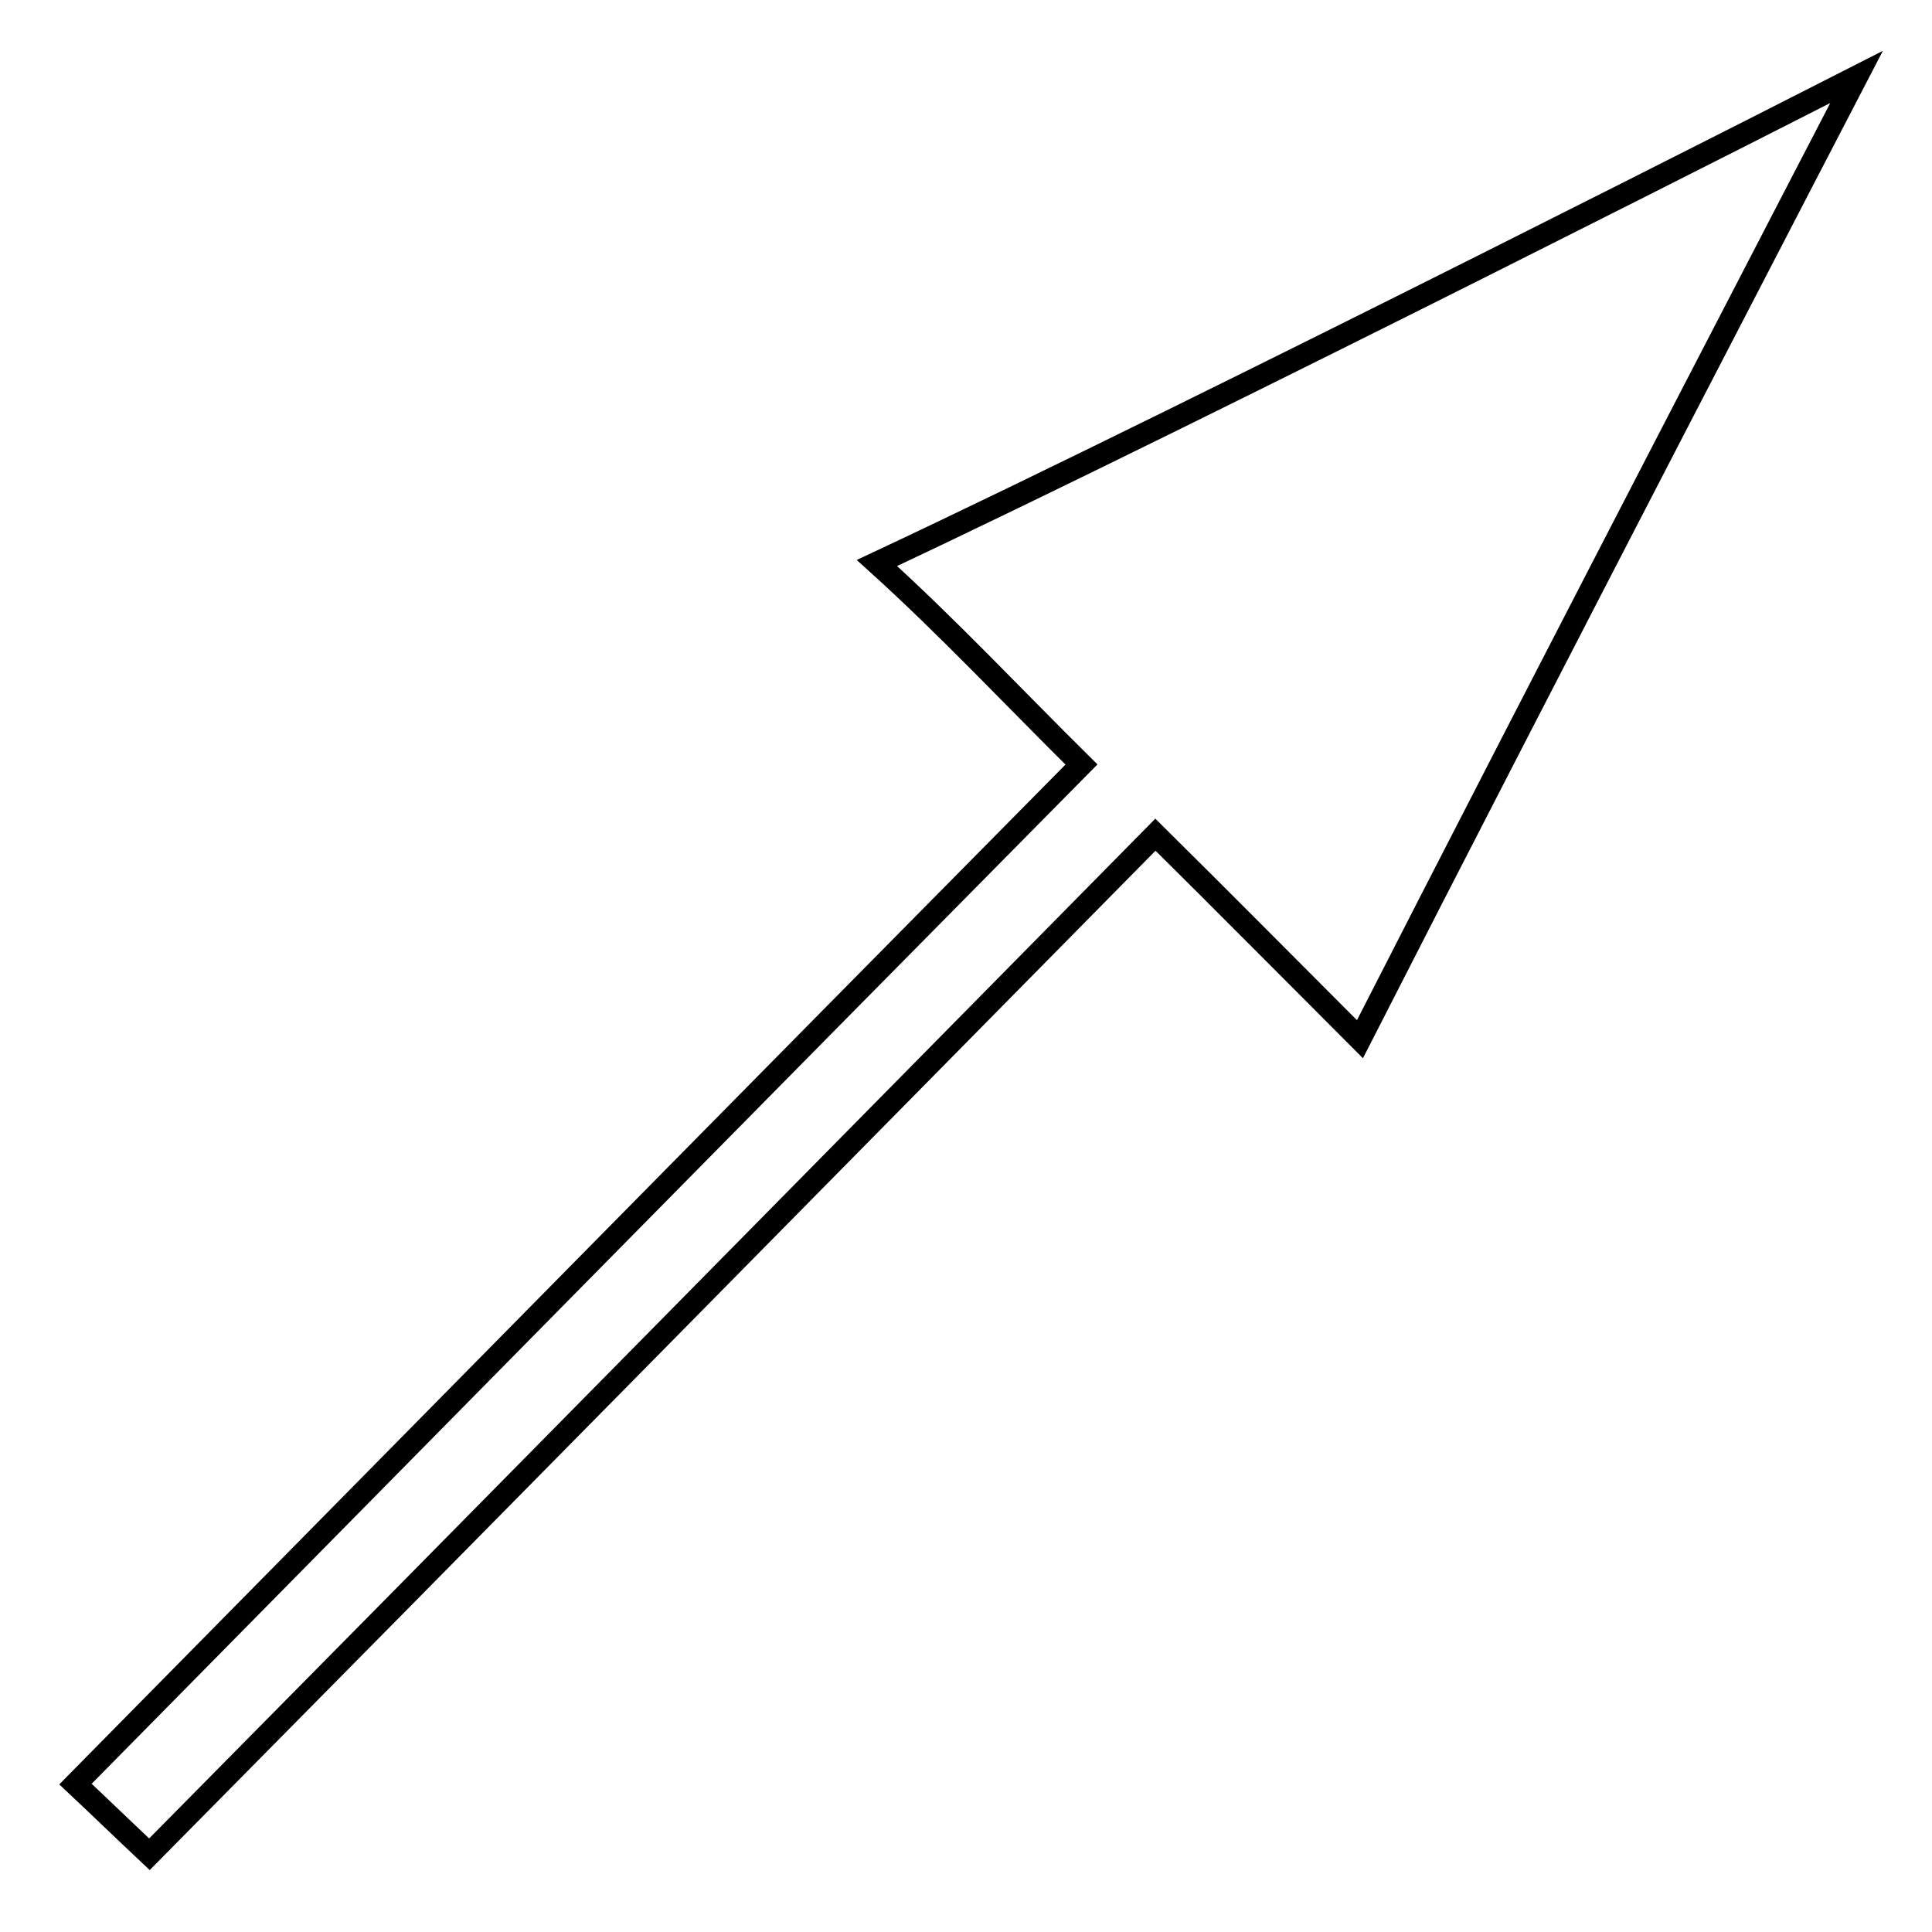 <?xml version="1.0" encoding="utf-8"?>
<!-- Svg Vector Icons : http://www.onlinewebfonts.com/icon -->
<!DOCTYPE svg PUBLIC "-//W3C//DTD SVG 1.1//EN" "http://www.w3.org/Graphics/SVG/1.1/DTD/svg11.dtd">
<svg version="1.1" xmlns="http://www.w3.org/2000/svg" xmlns:xlink="http://www.w3.org/1999/xlink" x="0px" y="0px" viewBox="0 0 256 256" enable-background="new 0 0 256 256" xml:space="preserve">
<g><g><path stroke-width="3" fill-opacity="0" stroke="#000000"  d="M246,10.2c0,0-86.1,43.9-129.8,64.4c9.4,8.5,18.1,17.8,27.1,26.7c-44.5,45-88.9,90.1-133.3,135.1c3.3,3.1,6.5,6.2,9.8,9.3c44.5-45,88.9-90.1,133.3-135.1c9.1,9,18.1,18.1,27.1,27.1C203.6,91.8,246,10.2,246,10.2z"/></g></g>
</svg>